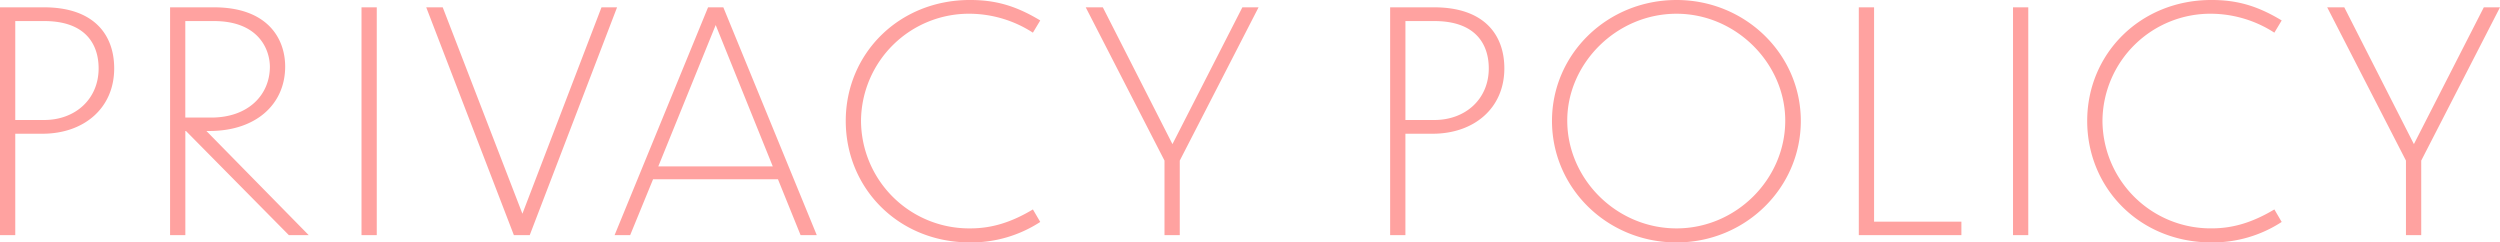<svg xmlns="http://www.w3.org/2000/svg" width="720.544" height="69.872" viewBox="0 0 720.544 69.872">
  <path id="パス_3" data-name="パス 3" d="M-345.708-29.216c11.88,0,20.68-7.3,20.68-18.832,0-9.768-5.9-17.6-20.24-17.6H-357.94V0h4.4V-29.216Zm.528-32.472c11.968,0,15.664,6.776,15.664,13.64,0,8.888-6.776,14.872-15.664,14.872h-8.36V-61.688ZM-274.692,0h5.72l-29.48-30.008h.88c13.464,0,21.824-7.744,21.824-18.568,0-8.184-5.192-17.072-20.5-17.072h-12.672V0h4.4V-30.008h.176Zm-21.56-61.688c12.32,0,16.016,7.568,16.1,13.112,0,8.184-6.248,14.7-16.9,14.7h-7.48V-61.688ZM-253.748,0h4.4V-65.648h-4.4Zm73.656-65.648h-4.488L-207.372-6.16-230.34-65.648h-4.752L-209.836,0h4.576ZM-127.2,0h4.664l-26.928-65.648h-4.4L-180.8,0h4.488l6.6-16.1h35.992Zm-41.008-19.8,16.544-40.744L-135.212-19.8ZM-58.124-61.864c-7.128-4.312-13.024-5.9-20.24-5.9-20.592,0-35.816,15.576-35.816,34.848,0,19.36,15.136,35.024,35.816,35.024a36.411,36.411,0,0,0,20.24-5.9l-2.112-3.608C-66.572-3.608-72.2-1.936-78.276-1.936A31.155,31.155,0,0,1-109.78-33a31.1,31.1,0,0,1,31.5-30.8,33.878,33.878,0,0,1,18.04,5.456ZM4.8-65.648H.132L-20.02-26.224-40.084-65.648h-4.928l22.7,44.176V0h4.4V-21.472Zm50.16,36.432c11.88,0,20.68-7.3,20.68-18.832,0-9.768-5.9-17.6-20.24-17.6H42.724V0h4.4V-29.216Zm.528-32.472c11.968,0,15.664,6.776,15.664,13.64,0,8.888-6.776,14.872-15.664,14.872h-8.36V-61.688Zm69.784-6.072c-19.976,0-35.9,15.576-35.9,34.848,0,19.36,15.928,35.024,35.9,35.024,19.8,0,35.816-15.664,35.816-35.024C161.084-52.184,145.068-67.76,125.268-67.76Zm0,3.96c17.16,0,31.328,14.344,31.328,30.8,0,16.9-14.168,31.064-31.328,31.064-17.336,0-31.5-14.256-31.5-31.064C93.764-49.456,107.932-63.8,125.268-63.8ZM177.8-65.648V0h29.568V-3.872H182.2V-65.648ZM222.244,0h4.4V-65.648h-4.4Zm77.44-61.864c-7.128-4.312-13.024-5.9-20.24-5.9-20.592,0-35.816,15.576-35.816,34.848,0,19.36,15.136,35.024,35.816,35.024a36.411,36.411,0,0,0,20.24-5.9l-2.112-3.608c-6.336,3.784-11.968,5.456-18.04,5.456A31.155,31.155,0,0,1,248.028-33a31.1,31.1,0,0,1,31.5-30.8,33.878,33.878,0,0,1,18.04,5.456Zm62.92-3.784H357.94L337.788-26.224,317.724-65.648H312.8l22.7,44.176V0h4.4V-21.472Z" transform="translate(357.94 67.76)" fill="#ffa2a0"/>
</svg>
